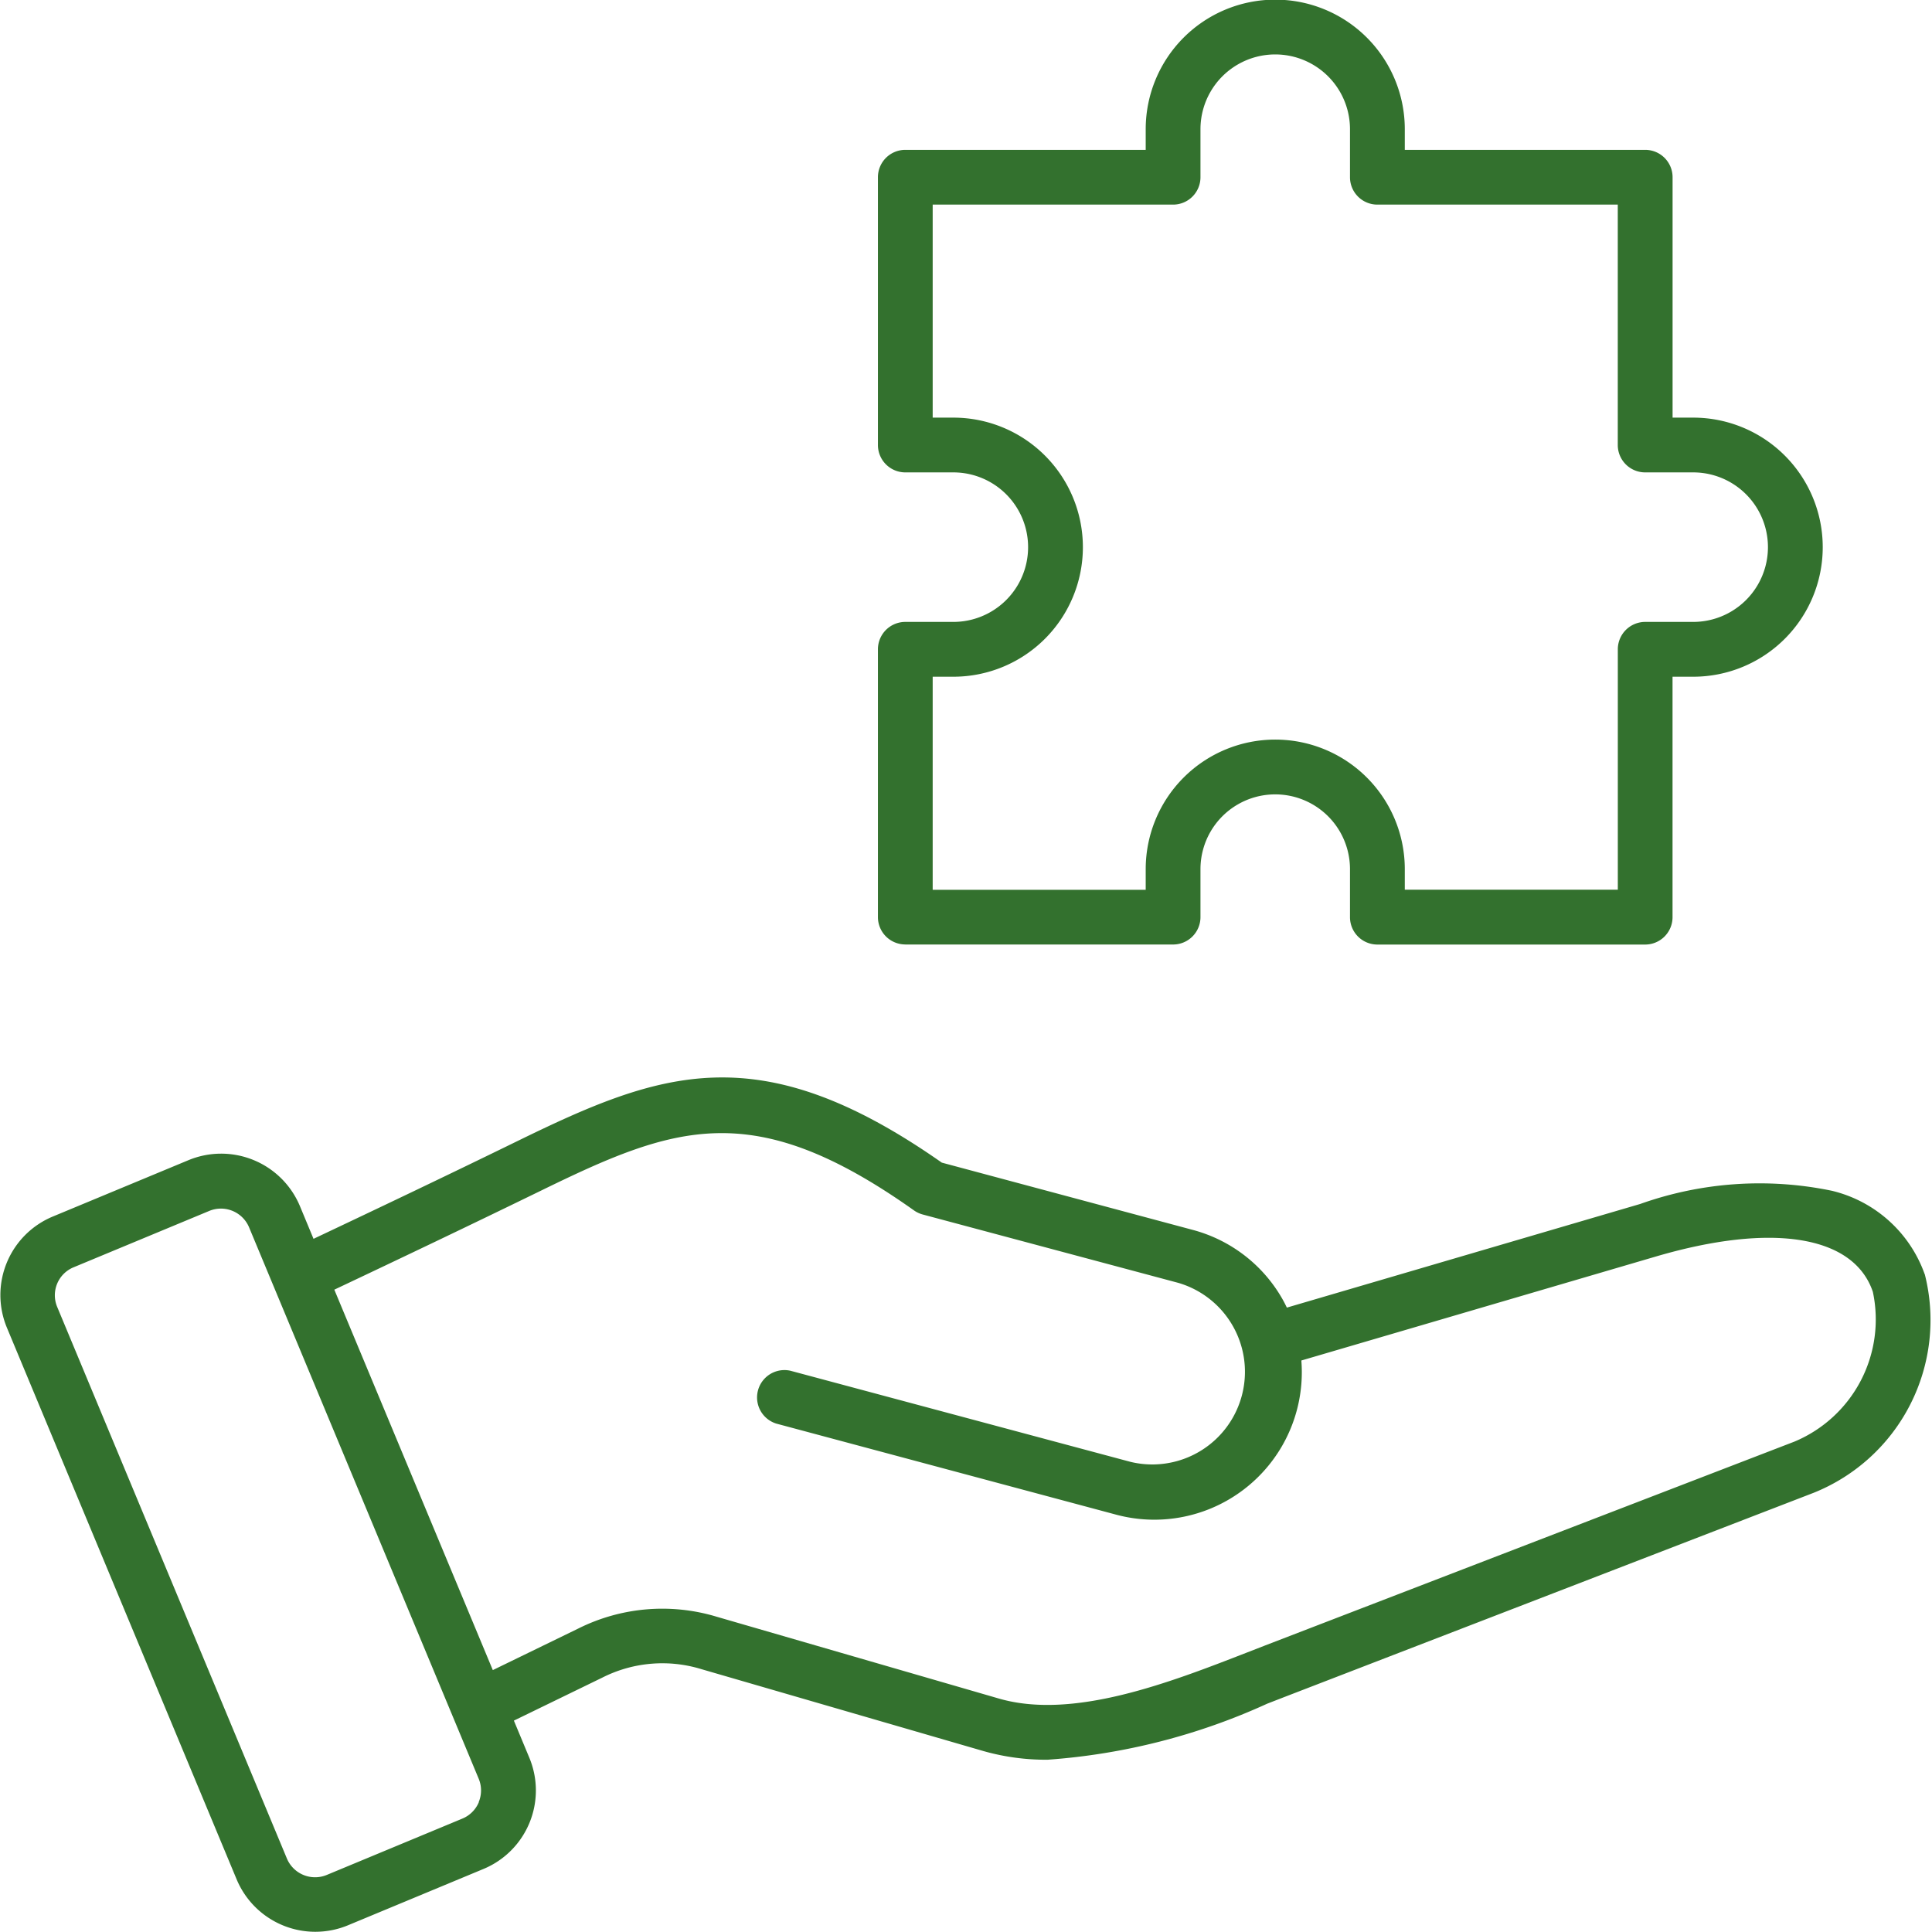 <svg xmlns="http://www.w3.org/2000/svg" width="41.348" height="41.346" viewBox="0 0 41.348 41.346">
  <path id="relevance" d="M28.359,29.213H34.09a.586.586,0,0,0,.586-.586V27.6a1.6,1.6,0,0,1,3.2,0v1.028a.586.586,0,0,0,.586.586h5.731a.586.586,0,0,0,.586-.586V23.482h.442a2.772,2.772,0,0,0,0-5.545H44.78V12.792a.586.586,0,0,0-.586-.586H39.049v-.442a2.772,2.772,0,0,0-5.545,0v.442H28.359a.586.586,0,0,0-.586.586v5.731a.586.586,0,0,0,.586.586h1.028a1.6,1.6,0,0,1,0,3.2H28.359a.586.586,0,0,0-.586.586v5.731a.586.586,0,0,0,.586.586Zm.586-5.731h.442a2.772,2.772,0,0,0,0-5.545h-.442V13.378H34.09a.586.586,0,0,0,.586-.586V11.764a1.6,1.6,0,0,1,3.2,0v1.028a.586.586,0,0,0,.586.586h5.145v5.145a.586.586,0,0,0,.586.586h1.028a1.6,1.6,0,0,1,0,3.2H44.194a.586.586,0,0,0-.586.586v5.145H39.049V27.6a2.772,2.772,0,0,0-5.545,0v.442H28.945Zm21.23,12.786a2.8,2.8,0,0,0-1.988-1.785,7.621,7.621,0,0,0-4.1.283l-7.562,2.218q-.048-.1-.1-.192a3.133,3.133,0,0,0-1.913-1.471l-5.372-1.44c-3.921-2.747-6.022-1.958-9.111-.447-1.473.72-2.943,1.42-4.335,2.078l-.291-.7a1.827,1.827,0,0,0-2.384-.984l-2.9,1.205a1.819,1.819,0,0,0-.985,2.386l4.914,11.8a1.825,1.825,0,0,0,2.384.984L19.326,49a1.819,1.819,0,0,0,.985-2.386l-.329-.791,1.892-.92A2.844,2.844,0,0,1,24,44.723l6.036,1.753a4.894,4.894,0,0,0,1.37.184,13.635,13.635,0,0,0,4.7-1.2l.366-.142L47.8,40.947a3.983,3.983,0,0,0,2.377-4.679Zm-30.943,11.3a.65.65,0,0,1-.355.353l-2.9,1.205a.654.654,0,0,1-.853-.352l-4.914-11.8a.647.647,0,0,1,.352-.854l2.9-1.205a.653.653,0,0,1,.853.352l4.914,11.8a.65.65,0,0,1,0,.5Zm28.145-7.712L36.048,44.219l-.37.144c-1.66.646-3.726,1.45-5.319.987L24.323,43.6a4.021,4.021,0,0,0-2.962.252l-1.83.89L16.139,36.6c1.411-.667,2.9-1.377,4.4-2.108,2.888-1.412,4.555-2.035,8.005.411a.587.587,0,0,0,.187.088L34.2,36.454a1.983,1.983,0,0,1-1.026,3.83L25.9,38.335a.586.586,0,0,0-.3,1.132l7.274,1.949a3.156,3.156,0,0,0,3.961-3.3l7.579-2.223c2.5-.735,4.243-.453,4.652.753a2.833,2.833,0,0,1-1.688,3.21Z" transform="translate(-8.984 -8.999)" fill="#33712e"/>
</svg>
